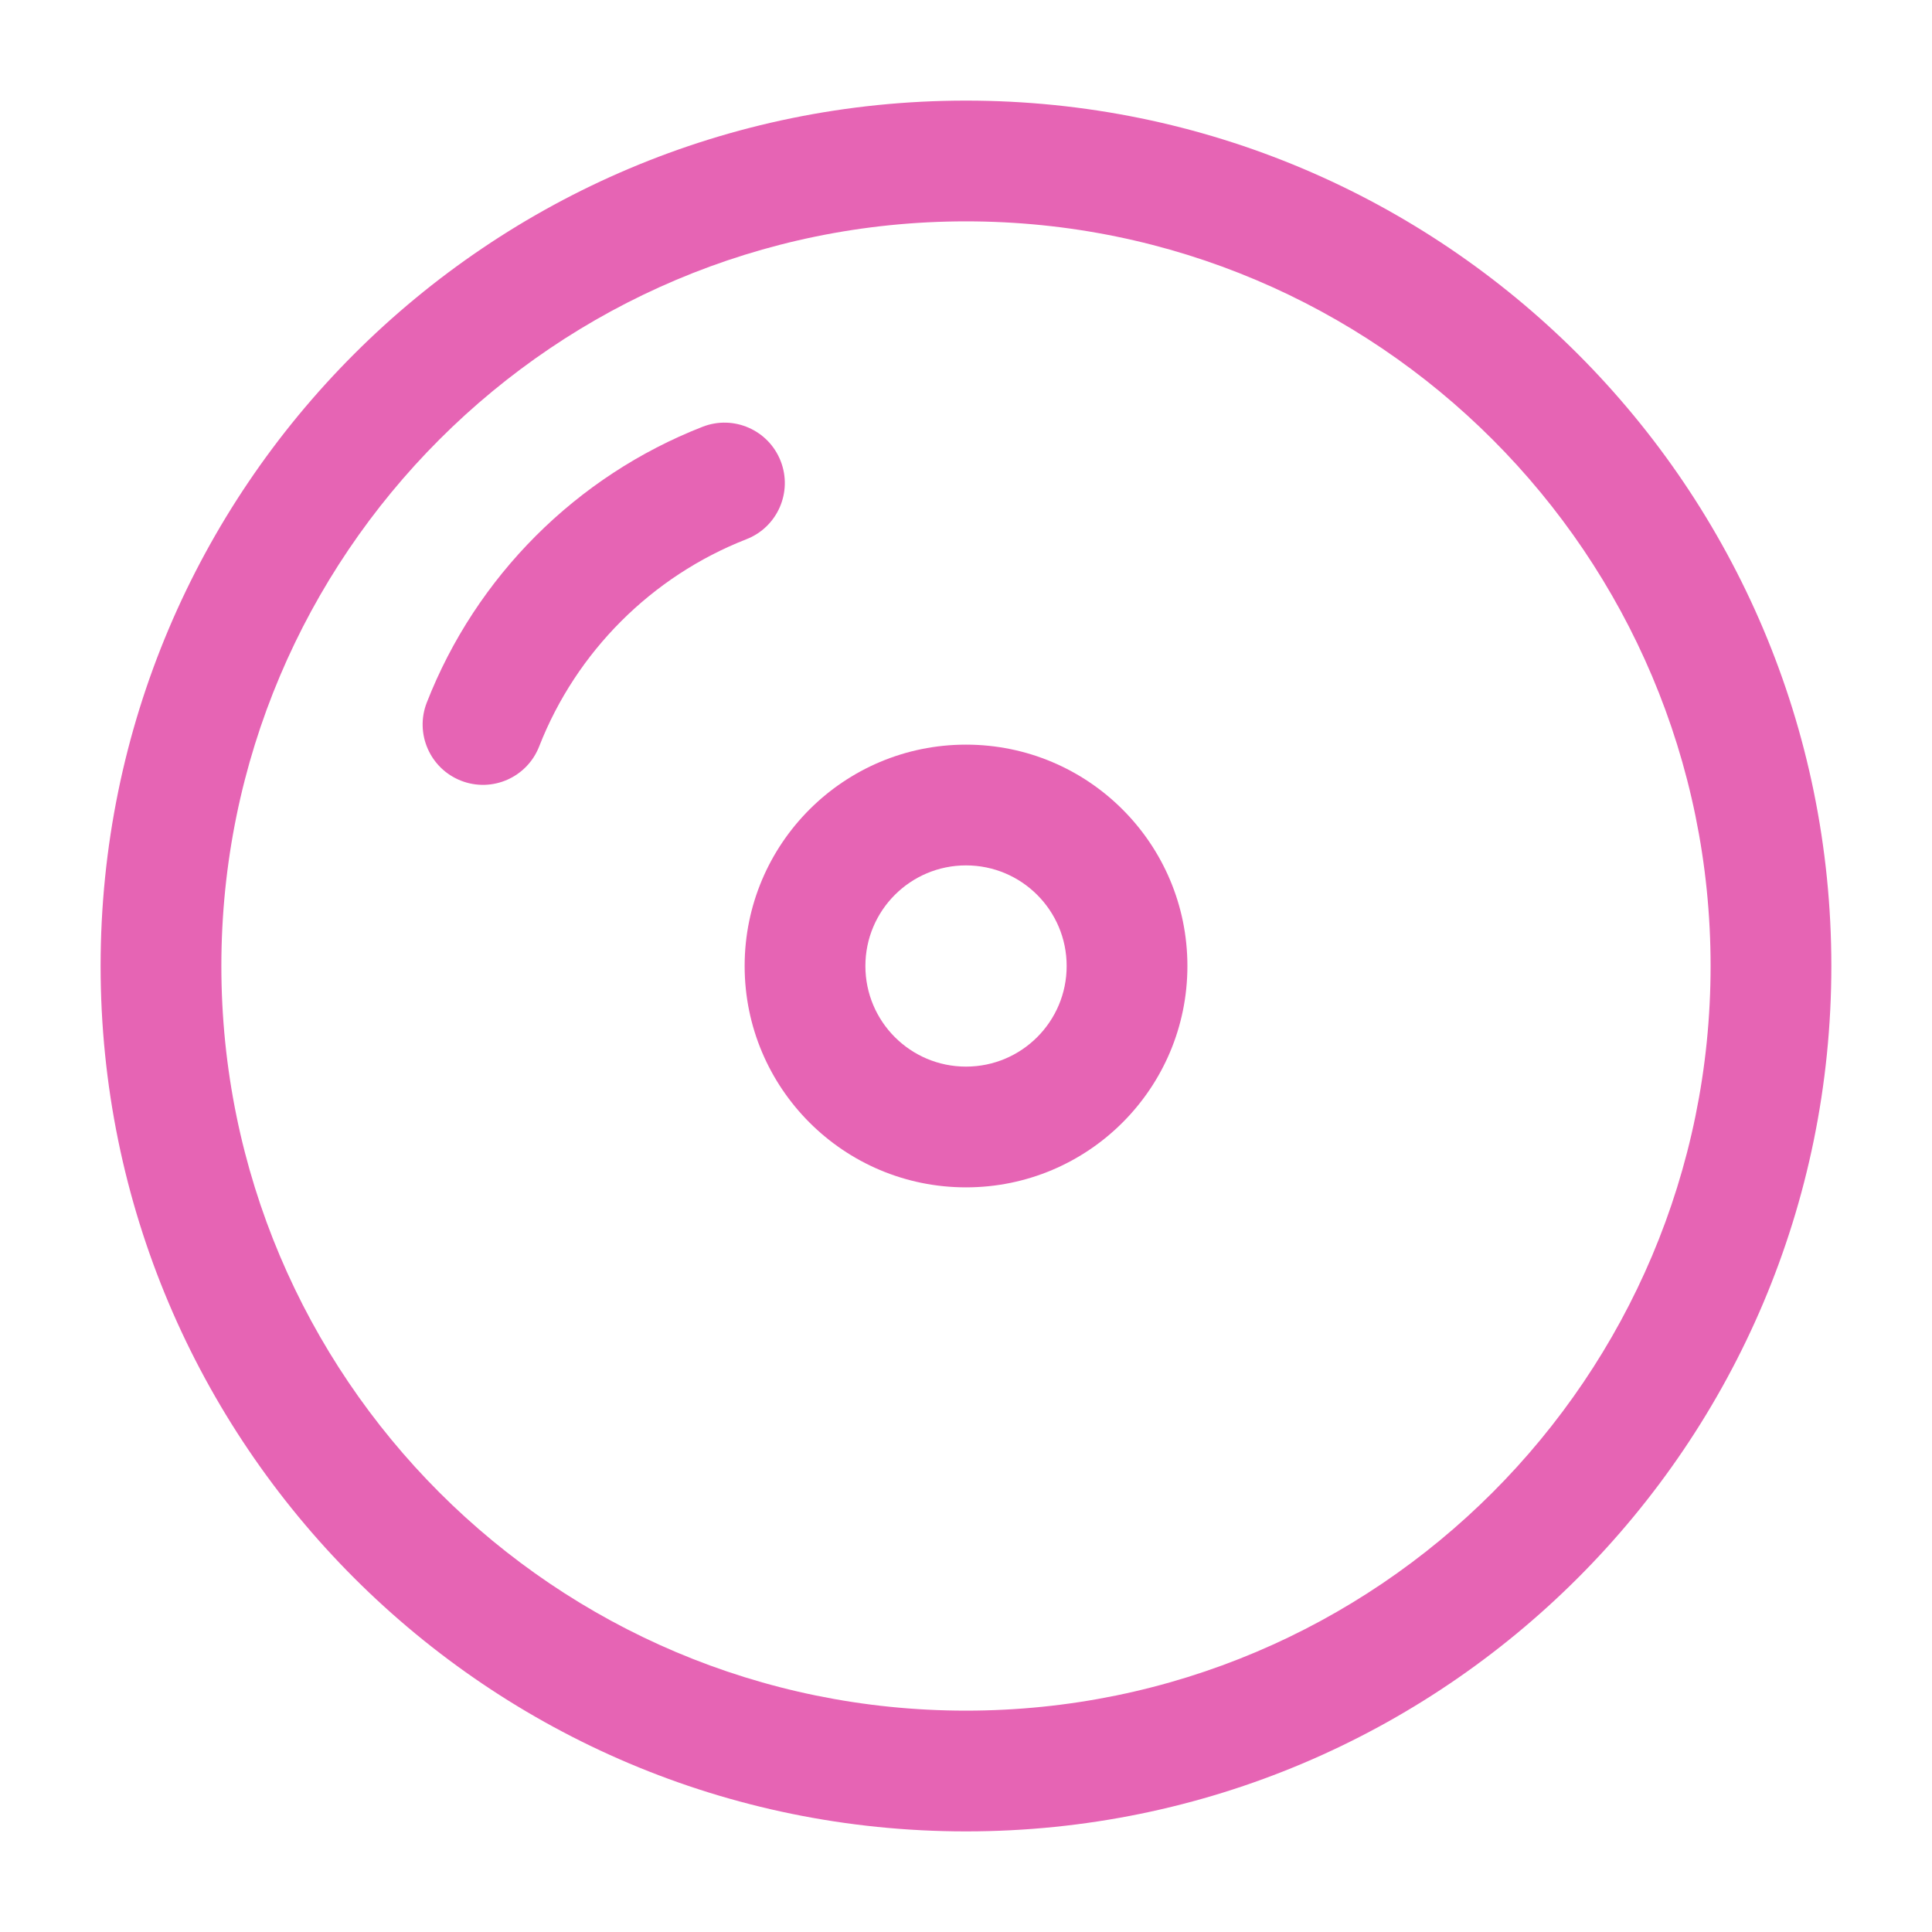 <svg width="40" height="40" viewBox="0 0 40 40" fill="none" xmlns="http://www.w3.org/2000/svg">
<path d="M35.416 20C35.416 11.486 28.514 4.583 20 4.583C11.485 4.583 4.583 11.486 4.583 20C4.583 28.514 11.485 35.417 20 35.417C28.514 35.417 35.416 28.514 35.416 20ZM37.916 20C37.916 29.895 29.895 37.917 20 37.917C10.105 37.917 2.083 29.895 2.083 20C2.083 10.105 10.105 2.083 20 2.083C29.895 2.083 37.916 10.105 37.916 20Z" fill="#E664B4"/>
<path d="M14.546 8.836C15.188 8.585 15.912 8.903 16.163 9.546C16.414 10.189 16.097 10.913 15.454 11.164C13.493 11.93 11.929 13.494 11.163 15.454C10.912 16.097 10.188 16.415 9.546 16.164C8.903 15.913 8.585 15.189 8.836 14.546C9.856 11.935 11.934 9.856 14.546 8.836Z" fill="#E664B4"/>
<path d="M22.084 20C22.084 18.849 21.151 17.917 20 17.917C18.85 17.917 17.917 18.849 17.917 20C17.917 21.151 18.85 22.083 20 22.083C21.151 22.083 22.084 21.151 22.084 20ZM24.584 20C24.584 22.531 22.532 24.583 20 24.583C17.469 24.583 15.417 22.531 15.417 20C15.417 17.469 17.469 15.417 20 15.417C22.532 15.417 24.584 17.469 24.584 20Z" fill="#E664B4"/>
</svg>
